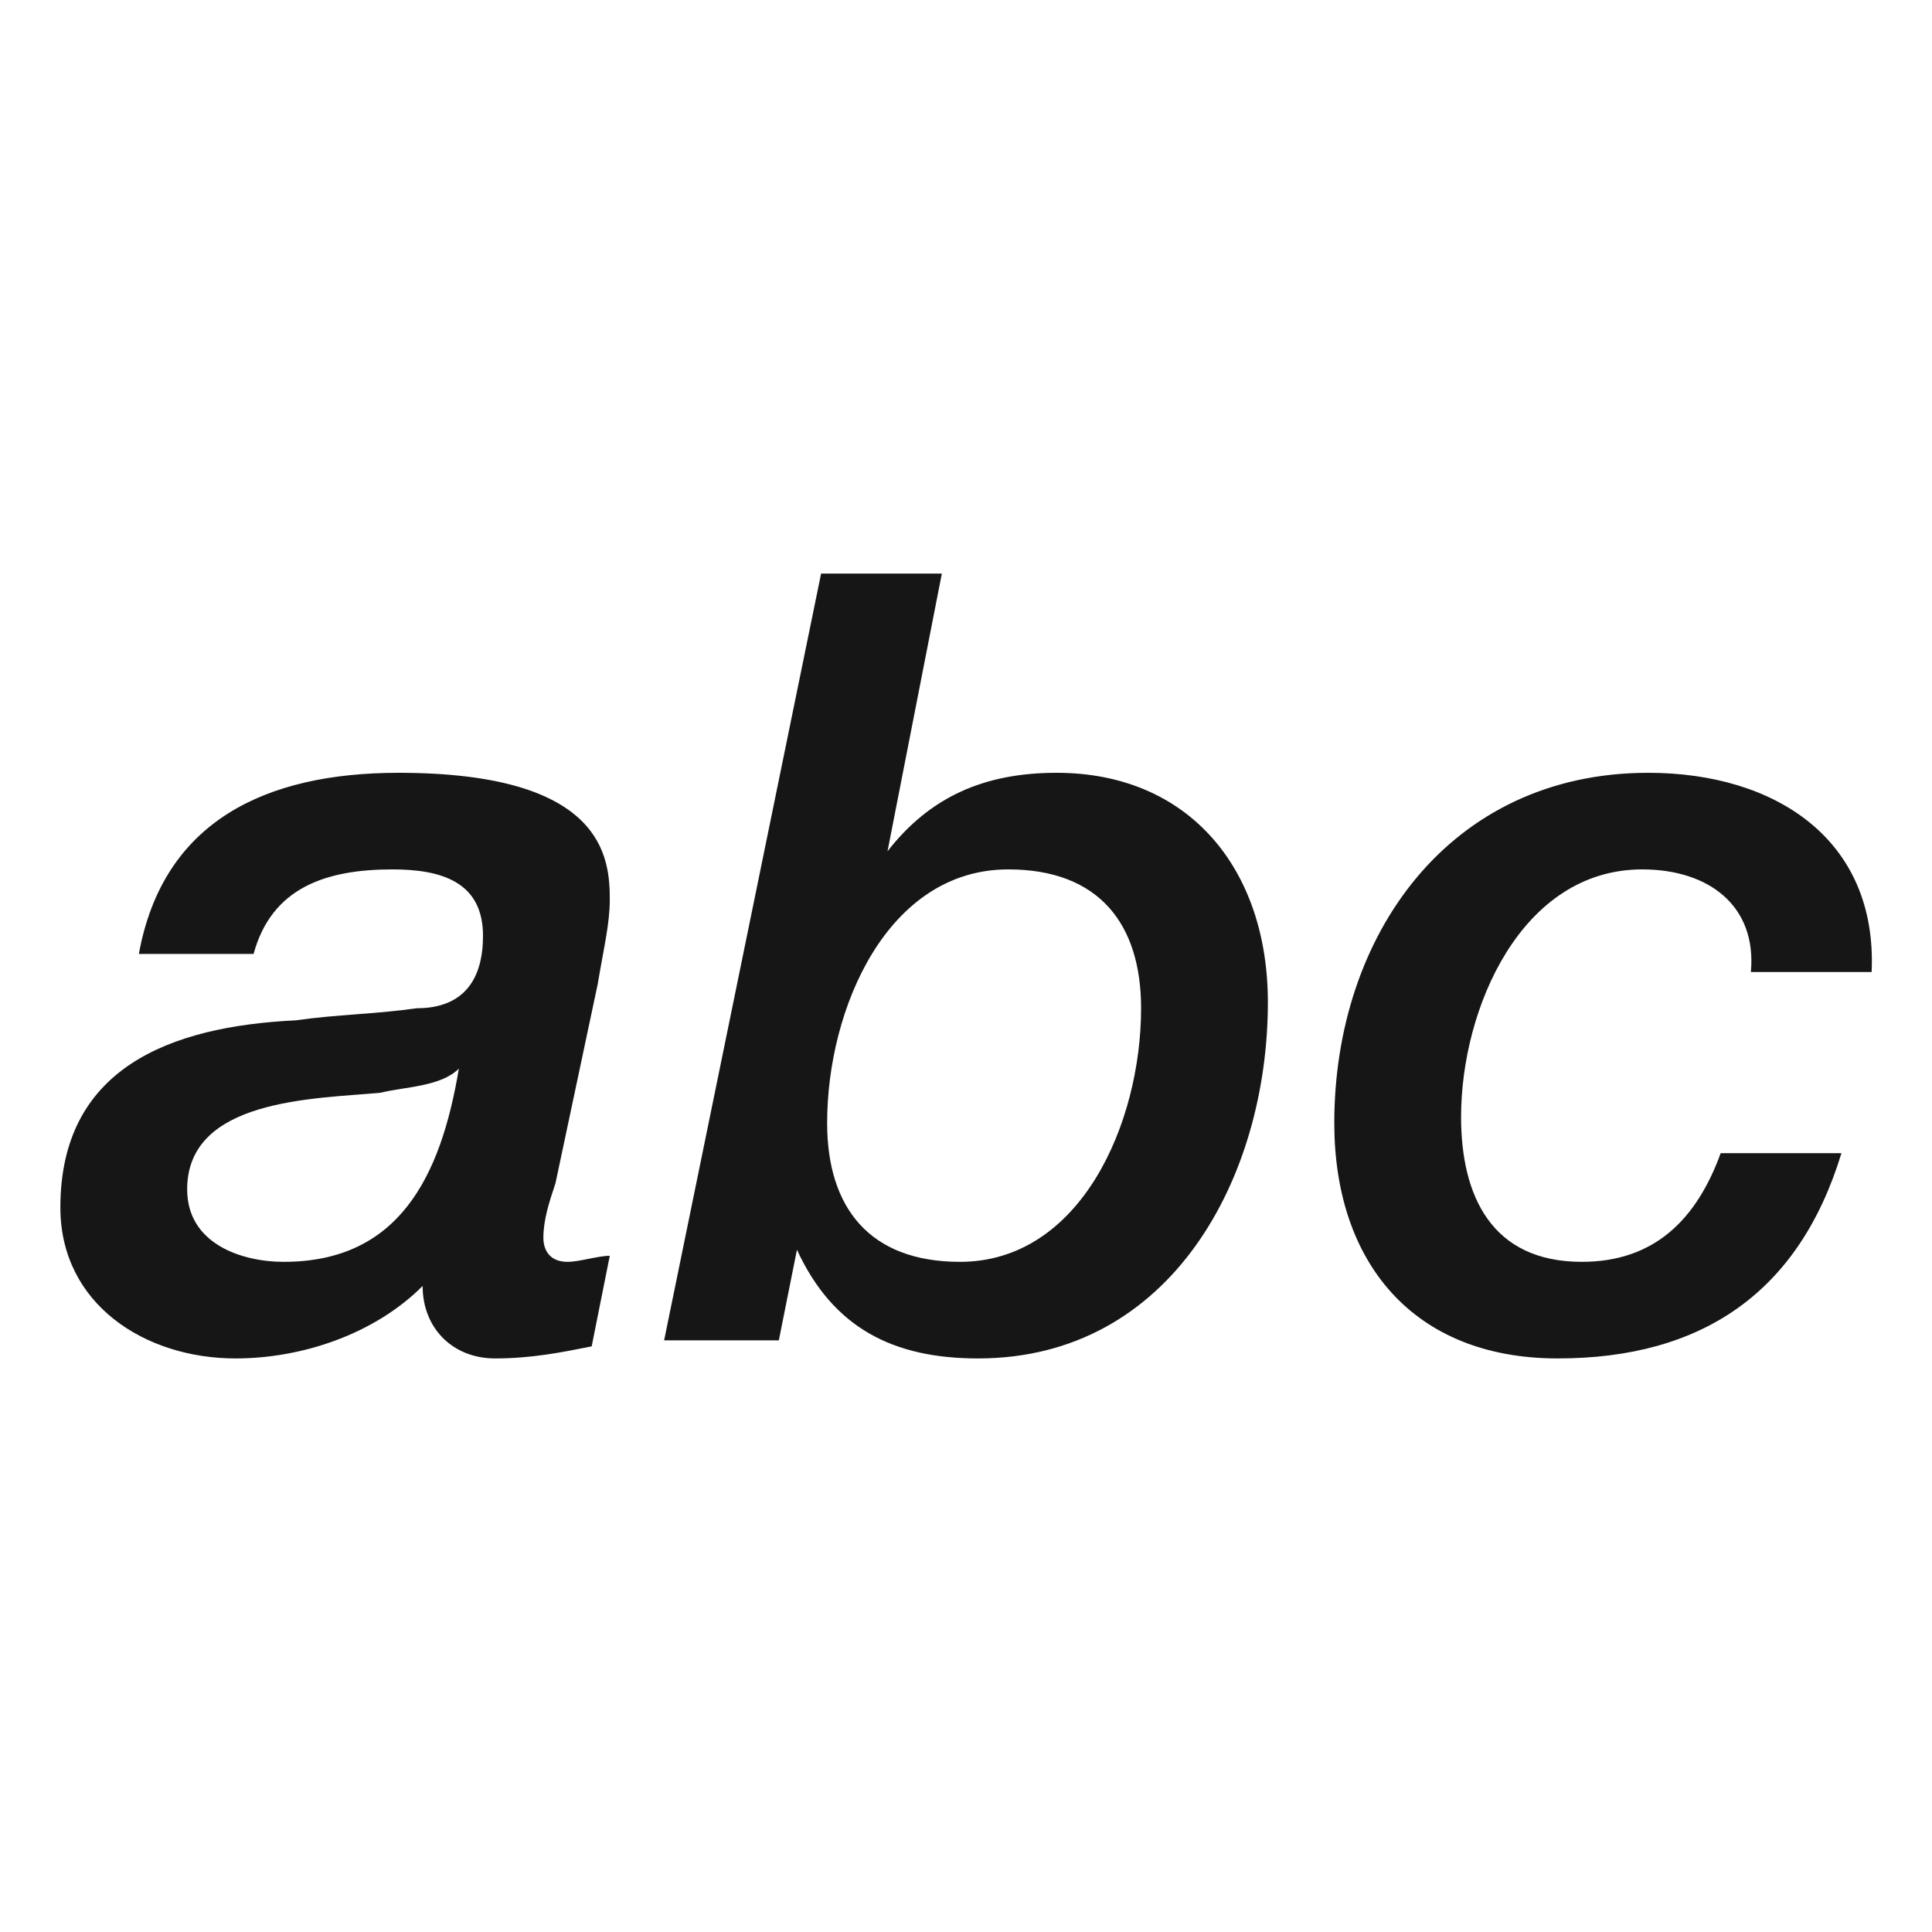 <svg xmlns="http://www.w3.org/2000/svg" viewBox="8 -8 32 32" style="enable-background:new 8 -8 32 32" width="32px" height="32px"><g fill="#161616"><path d="M17 12.5c0-.3.1-.6.2-.9l.7-3.3c.1-.6.2-1 .2-1.4 0-.7-.1-2.1-3.5-2.1-2.2 0-3.9.8-4.3 3h1.9c.3-1.1 1.2-1.4 2.3-1.4.8 0 1.5.2 1.5 1.1 0 .7-.3 1.2-1.1 1.2-.7.1-1.3.1-2 .2C10.8 9 9 9.7 9 12c0 1.6 1.4 2.5 2.9 2.5 1.1 0 2.3-.4 3.1-1.2 0 .7.5 1.2 1.2 1.2.6 0 1.1-.1 1.6-.2l.3-1.5c-.2 0-.5.1-.7.1-.3 0-.4-.2-.4-.4zm-4.3.4c-.7 0-1.6-.3-1.6-1.2 0-1.5 2.1-1.5 3.2-1.6.4-.1 1-.1 1.3-.4-.3 1.8-1 3.2-2.9 3.2zm12.8-8.1c-1.2 0-2.1.4-2.8 1.3l.9-4.6h-2L19 14.2h1.9l.3-1.5c.6 1.3 1.6 1.8 3 1.8 3.2 0 4.8-3 4.8-5.9 0-2.2-1.3-3.8-3.5-3.8zm-1.6 8.1c-1.5 0-2.2-.9-2.2-2.3 0-1.9 1-4.2 3-4.2 1.5 0 2.2.9 2.2 2.3 0 1.9-1 4.2-3 4.2zm10.3 0c-1.5 0-2-1.1-2-2.4 0-1.8 1-4.1 3-4.1 1.1 0 1.9.6 1.8 1.7h2c.1-2.2-1.6-3.3-3.7-3.3-3.3 0-5.2 2.7-5.2 5.8 0 2.3 1.3 3.9 3.7 3.9 2.4 0 4-1.1 4.7-3.4h-2c-.4 1.1-1.1 1.8-2.3 1.8z"/></g></svg>